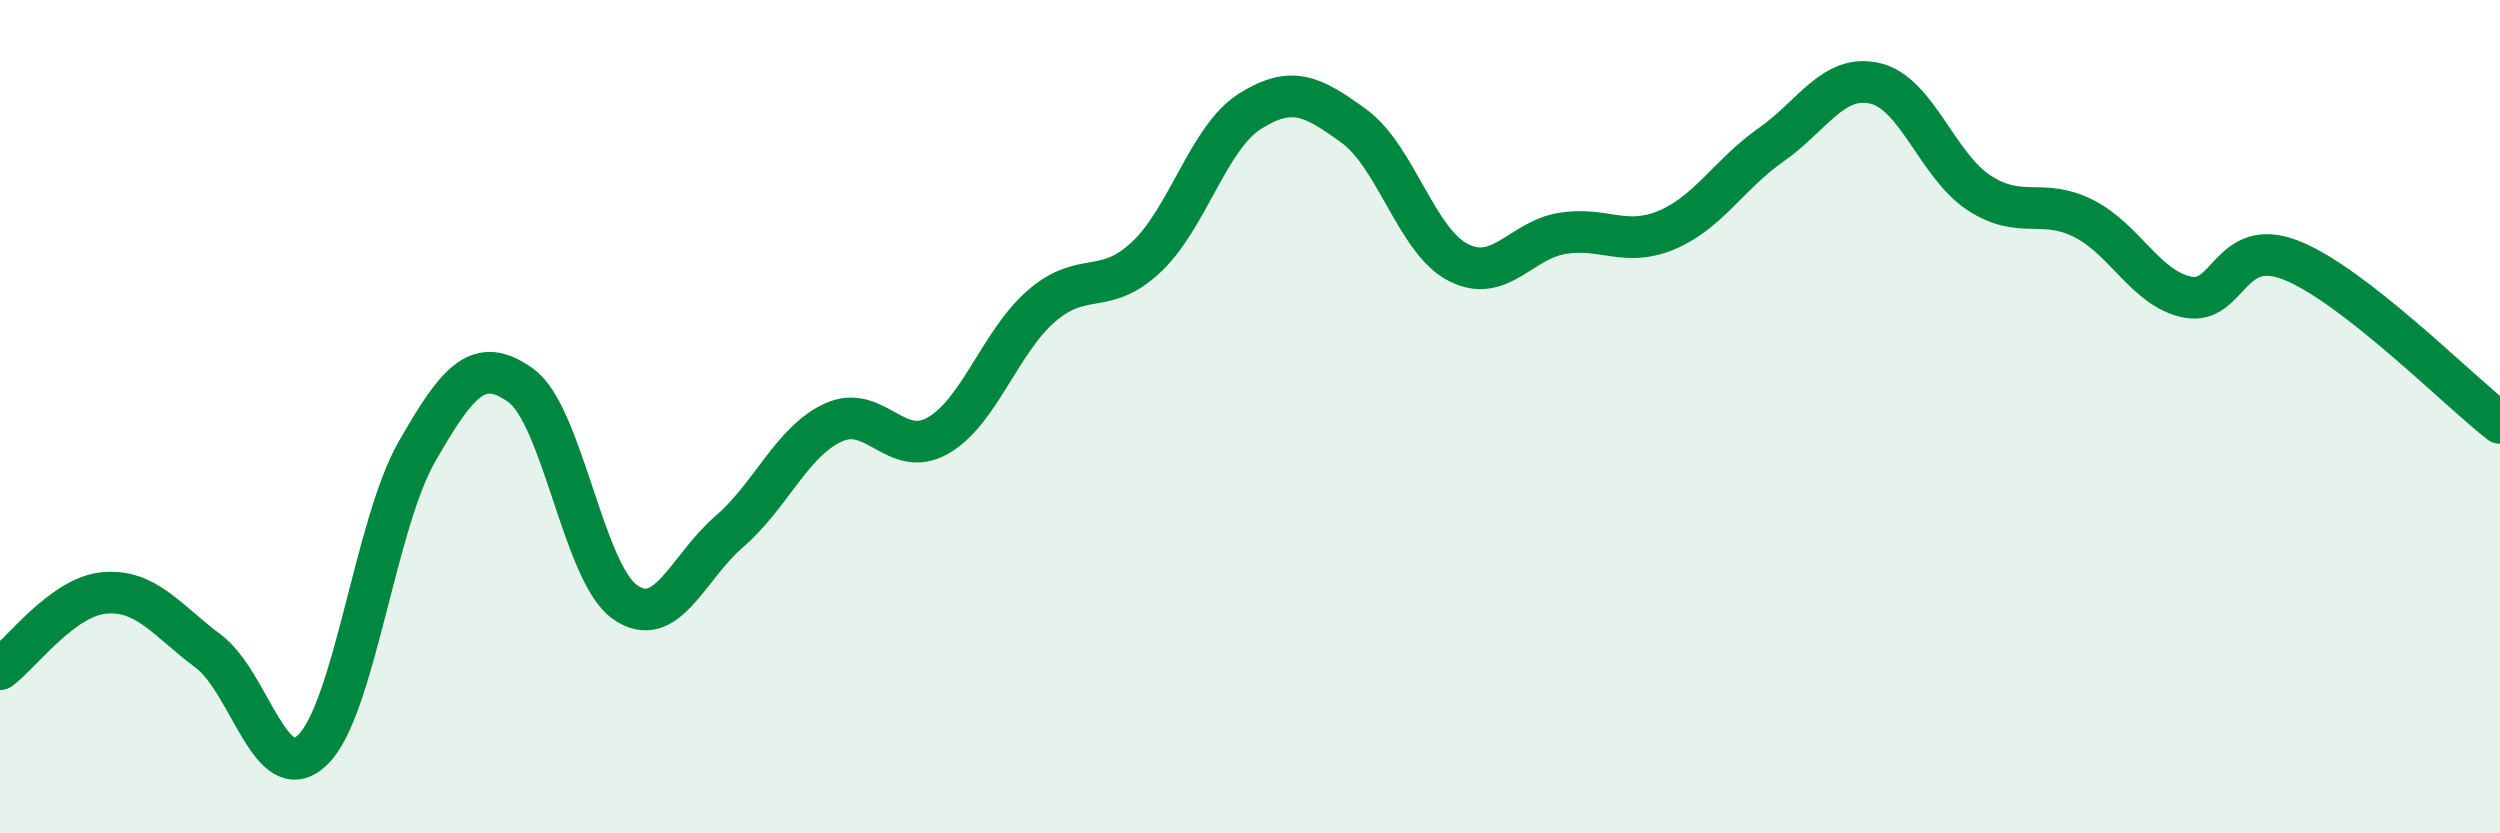 
    <svg width="60" height="20" viewBox="0 0 60 20" xmlns="http://www.w3.org/2000/svg">
      <path
        d="M 0,16.06 C 0.5,15.69 1.5,14.32 2.5,14.23 C 3.5,14.14 4,14.88 5,15.63 C 6,16.38 6.5,18.96 7.5,18 C 8.5,17.04 9,12.6 10,10.85 C 11,9.1 11.5,8.53 12.5,9.25 C 13.5,9.97 14,13.75 15,14.45 C 16,15.15 16.5,13.62 17.5,12.76 C 18.5,11.9 19,10.6 20,10.14 C 21,9.68 21.5,11.02 22.5,10.46 C 23.5,9.9 24,8.2 25,7.34 C 26,6.48 26.5,7.11 27.5,6.18 C 28.5,5.25 29,3.3 30,2.67 C 31,2.04 31.5,2.3 32.5,3.03 C 33.5,3.76 34,5.79 35,6.3 C 36,6.81 36.5,5.76 37.5,5.6 C 38.5,5.44 39,5.94 40,5.52 C 41,5.1 41.5,4.18 42.5,3.48 C 43.5,2.78 44,1.77 45,2 C 46,2.23 46.5,3.98 47.5,4.63 C 48.5,5.28 49,4.74 50,5.24 C 51,5.74 51.5,6.93 52.5,7.13 C 53.5,7.33 53.5,5.65 55,6.25 C 56.5,6.85 59,9.37 60,10.15L60 20L0 20Z"
        fill="#008740"
        opacity="0.1"
        stroke-linecap="round"
        stroke-linejoin="round"
      />
      <path
        d="M 0,16.06 C 0.5,15.69 1.5,14.32 2.5,14.23 C 3.5,14.14 4,14.88 5,15.63 C 6,16.38 6.5,18.96 7.5,18 C 8.5,17.04 9,12.6 10,10.85 C 11,9.1 11.5,8.53 12.5,9.25 C 13.5,9.97 14,13.75 15,14.45 C 16,15.15 16.5,13.62 17.5,12.76 C 18.5,11.9 19,10.6 20,10.14 C 21,9.68 21.5,11.02 22.5,10.46 C 23.5,9.9 24,8.2 25,7.34 C 26,6.48 26.5,7.11 27.5,6.18 C 28.5,5.25 29,3.3 30,2.67 C 31,2.04 31.5,2.3 32.5,3.03 C 33.5,3.76 34,5.79 35,6.3 C 36,6.81 36.5,5.76 37.5,5.6 C 38.5,5.44 39,5.94 40,5.52 C 41,5.1 41.5,4.18 42.5,3.48 C 43.5,2.78 44,1.77 45,2 C 46,2.23 46.5,3.98 47.5,4.63 C 48.5,5.28 49,4.74 50,5.24 C 51,5.74 51.5,6.93 52.5,7.13 C 53.5,7.33 53.5,5.65 55,6.25 C 56.5,6.85 59,9.37 60,10.15"
        stroke="#008740"
        stroke-width="1"
        fill="none"
        stroke-linecap="round"
        stroke-linejoin="round"
      />
    </svg>
  